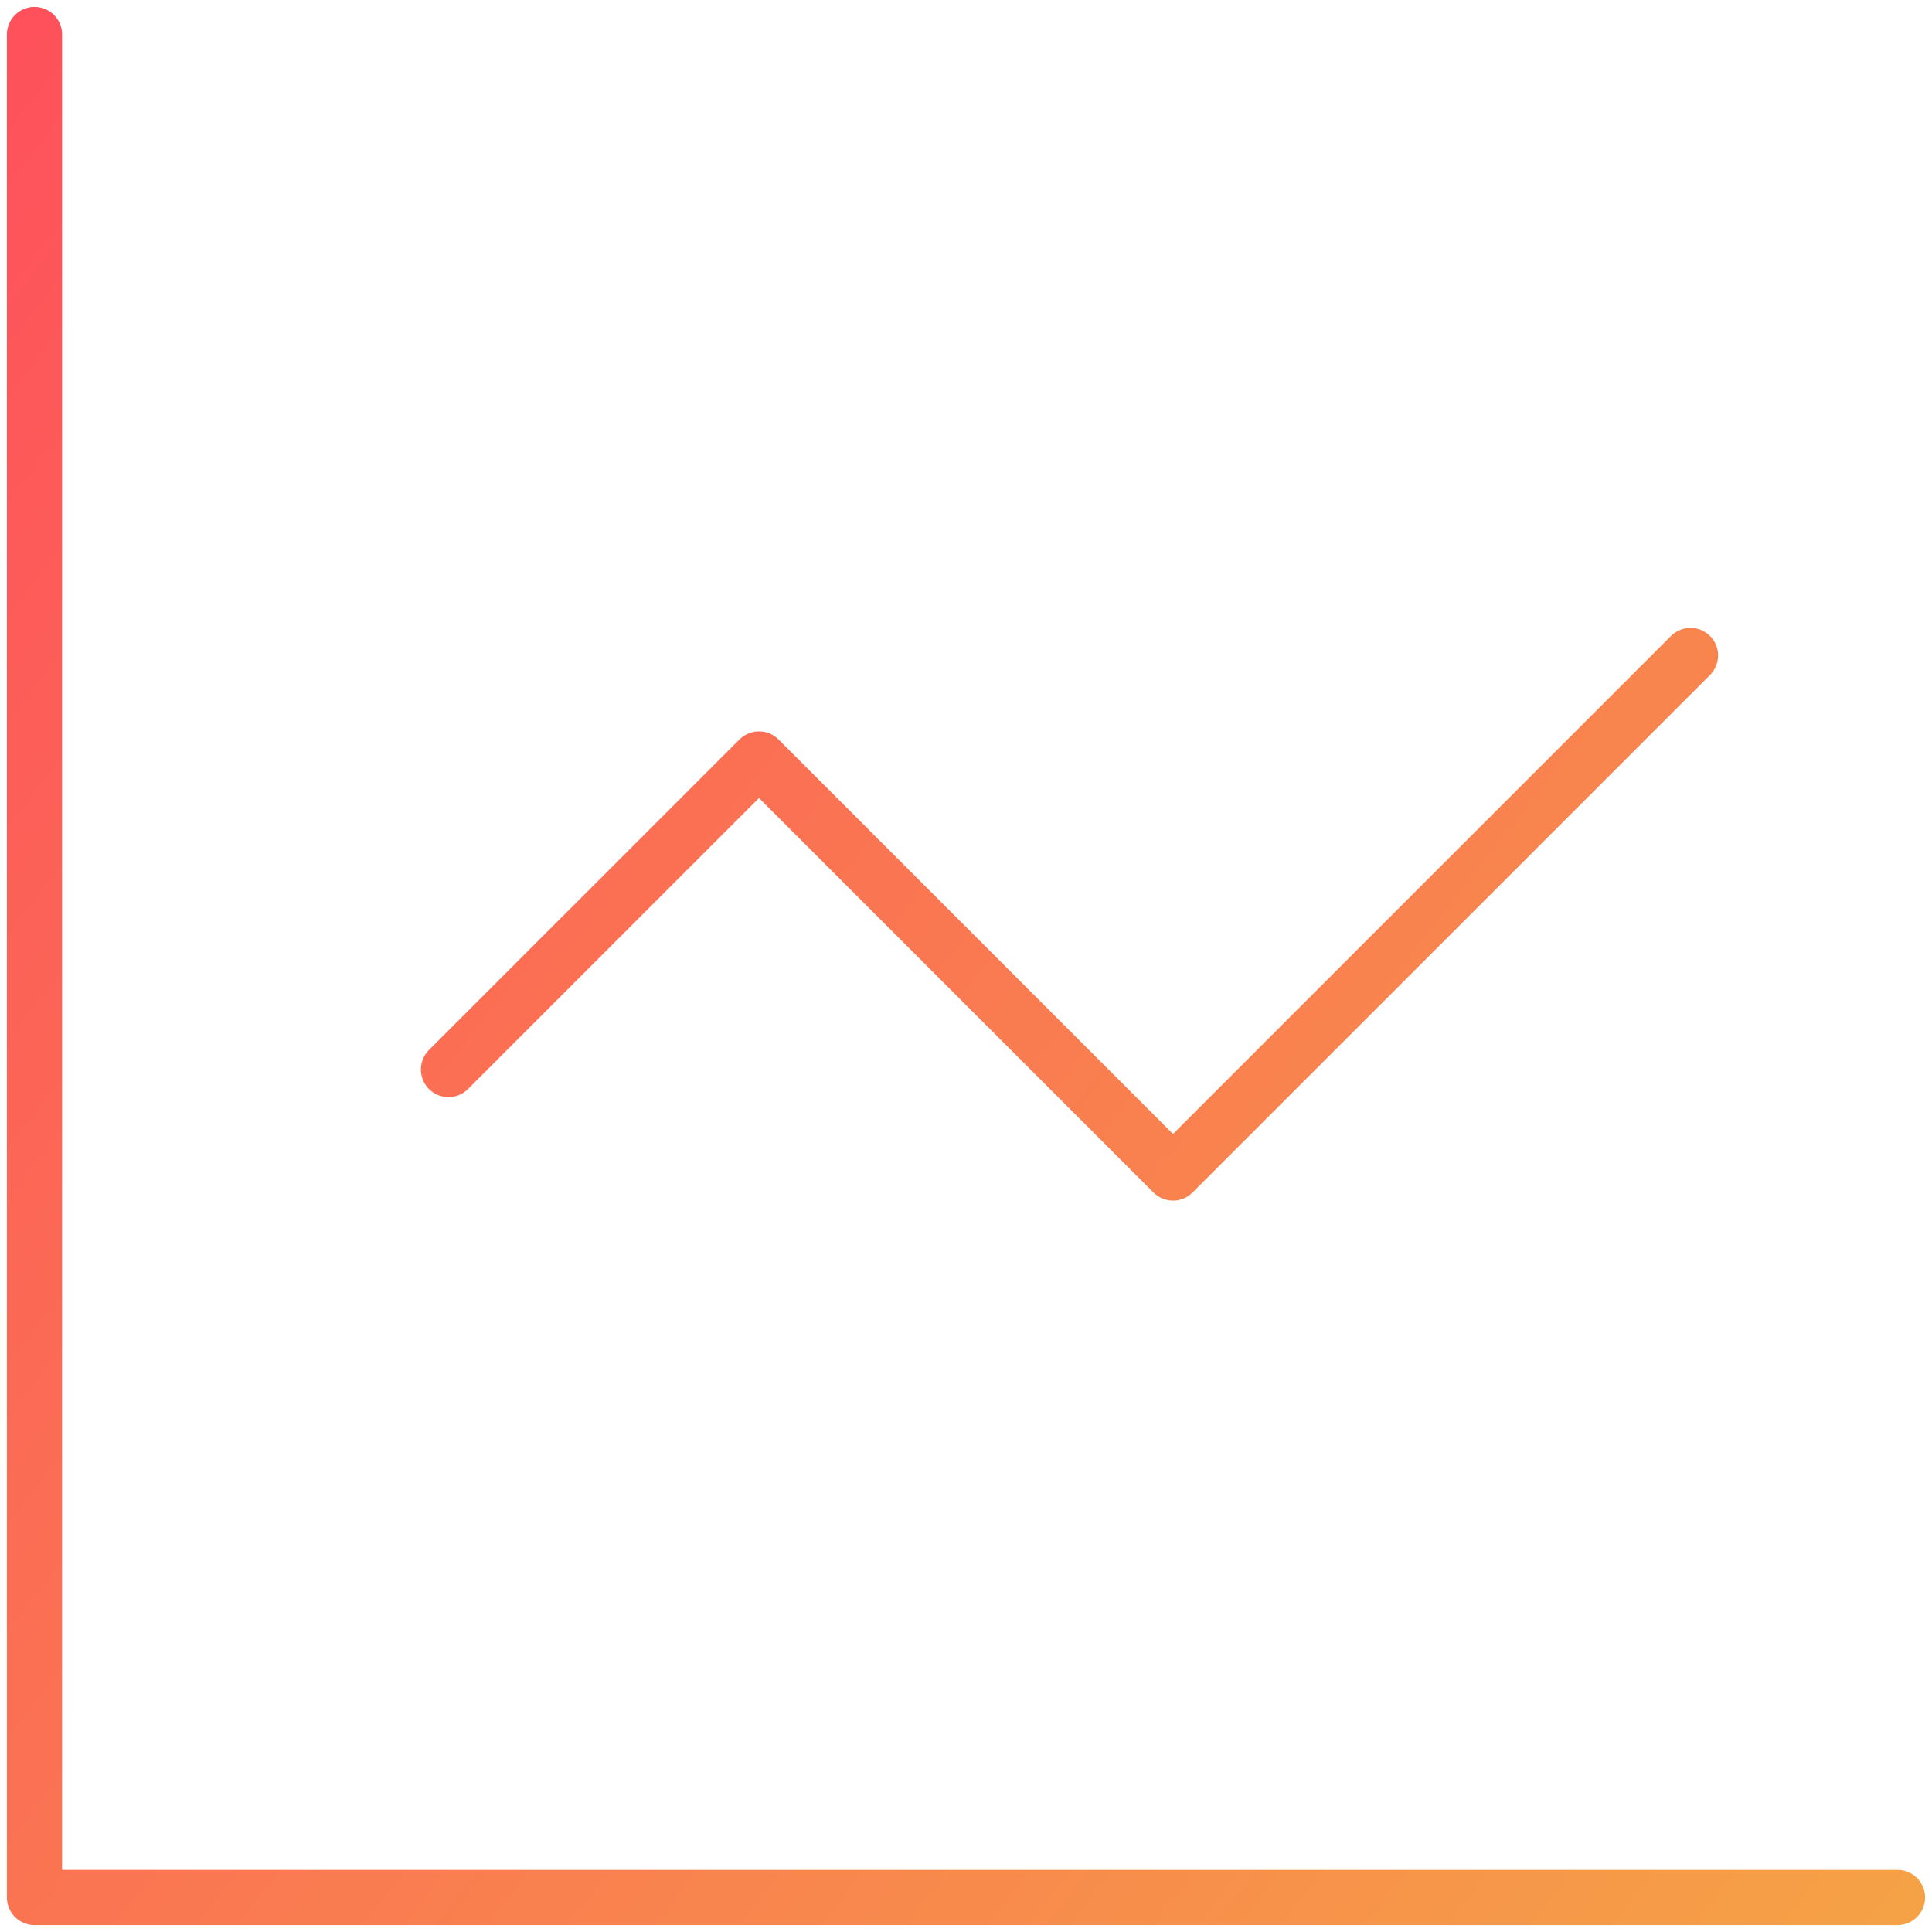 <svg width="70" height="70" viewBox="0 0 70 70" fill="none" xmlns="http://www.w3.org/2000/svg">
<path d="M1.25 1.25V68.75H68.75M61.25 23.75L42.5 42.5L27.5 27.5L16.25 38.75" stroke="url(#paint0_linear_81_2242)" stroke-width="2" stroke-linecap="round" stroke-linejoin="round"/>
<defs>
<linearGradient id="paint0_linear_81_2242" x1="-8" y1="-5" x2="87" y2="69" gradientUnits="userSpaceOnUse">
<stop stop-color="#FF485E"/>
<stop offset="1" stop-color="#F4AD43"/>
</linearGradient>
</defs>
</svg>
